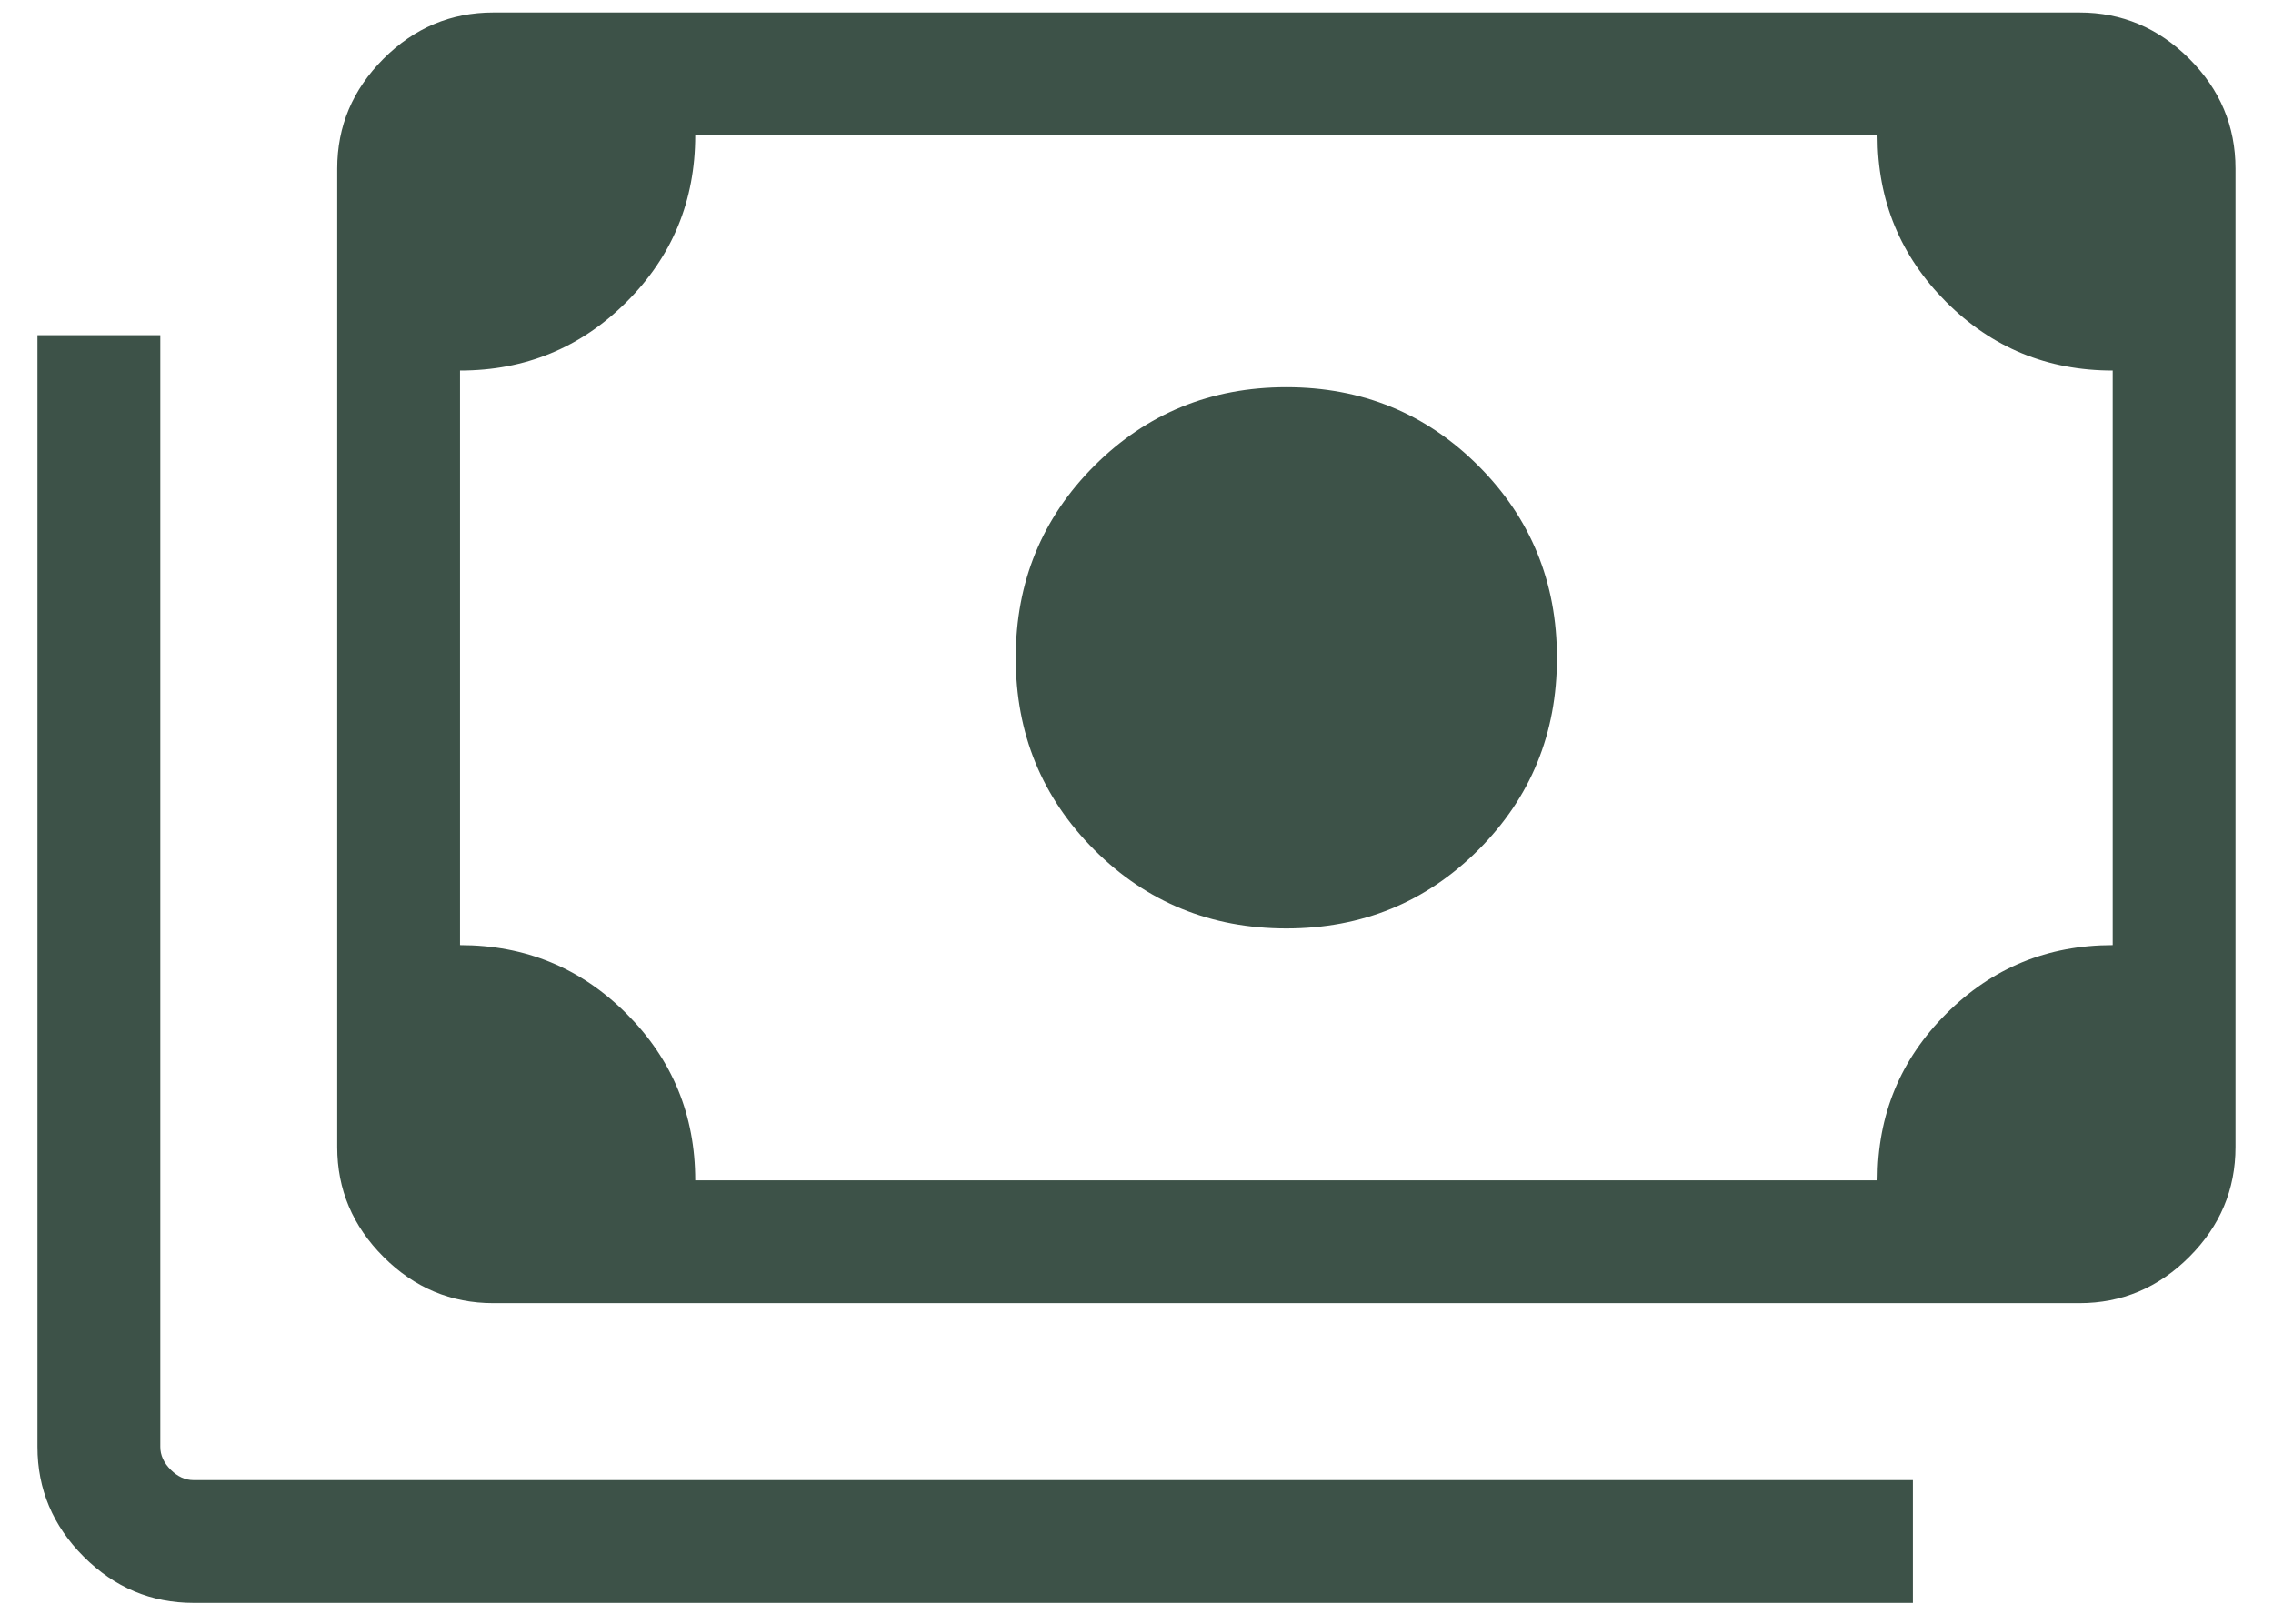 <svg xmlns="http://www.w3.org/2000/svg" width="42" height="30" viewBox="0 0 42 30" fill="none"><path d="M23.769 17.154C22.372 17.154 21.189 16.67 20.221 15.702C19.253 14.734 18.769 13.551 18.769 12.154C18.769 10.757 19.253 9.574 20.221 8.606C21.189 7.638 22.372 7.154 23.769 7.154C25.167 7.154 26.349 7.638 27.317 8.606C28.285 9.574 28.769 10.757 28.769 12.154C28.769 13.551 28.285 14.734 27.317 15.702C26.349 16.67 25.167 17.154 23.769 17.154ZM9.115 24.077C8.332 24.077 7.655 23.792 7.086 23.222C6.516 22.652 6.231 21.976 6.231 21.192V3.116C6.231 2.332 6.516 1.656 7.086 1.086C7.655 0.516 8.332 0.231 9.115 0.231H38.423C39.206 0.231 39.883 0.516 40.453 1.086C41.023 1.656 41.307 2.332 41.307 3.116V21.192C41.307 21.976 41.023 22.652 40.453 23.222C39.883 23.792 39.206 24.077 38.423 24.077H9.115ZM12.846 21.808H34.692C34.692 20.6 35.115 19.574 35.962 18.729C36.808 17.884 37.834 17.462 39.038 17.462V6.846C37.831 6.846 36.804 6.423 35.959 5.577C35.115 4.73 34.692 3.705 34.692 2.5H12.846C12.846 3.708 12.423 4.734 11.576 5.579C10.73 6.424 9.704 6.846 8.5 6.846V17.462C9.708 17.462 10.734 17.885 11.579 18.731C12.424 19.578 12.846 20.603 12.846 21.808ZM35.346 29.615H3.577C2.794 29.615 2.117 29.331 1.547 28.761C0.977 28.191 0.692 27.514 0.692 26.731V6.193H2.962V26.731C2.962 26.885 3.026 27.026 3.154 27.154C3.282 27.282 3.423 27.346 3.577 27.346H35.346V29.615ZM9.115 21.808H8.5V2.5H9.115C8.949 2.5 8.804 2.561 8.683 2.683C8.561 2.805 8.5 2.949 8.5 3.116V21.192C8.5 21.359 8.561 21.503 8.683 21.625C8.804 21.747 8.949 21.808 9.115 21.808Z" fill="#3D5248"></path></svg>